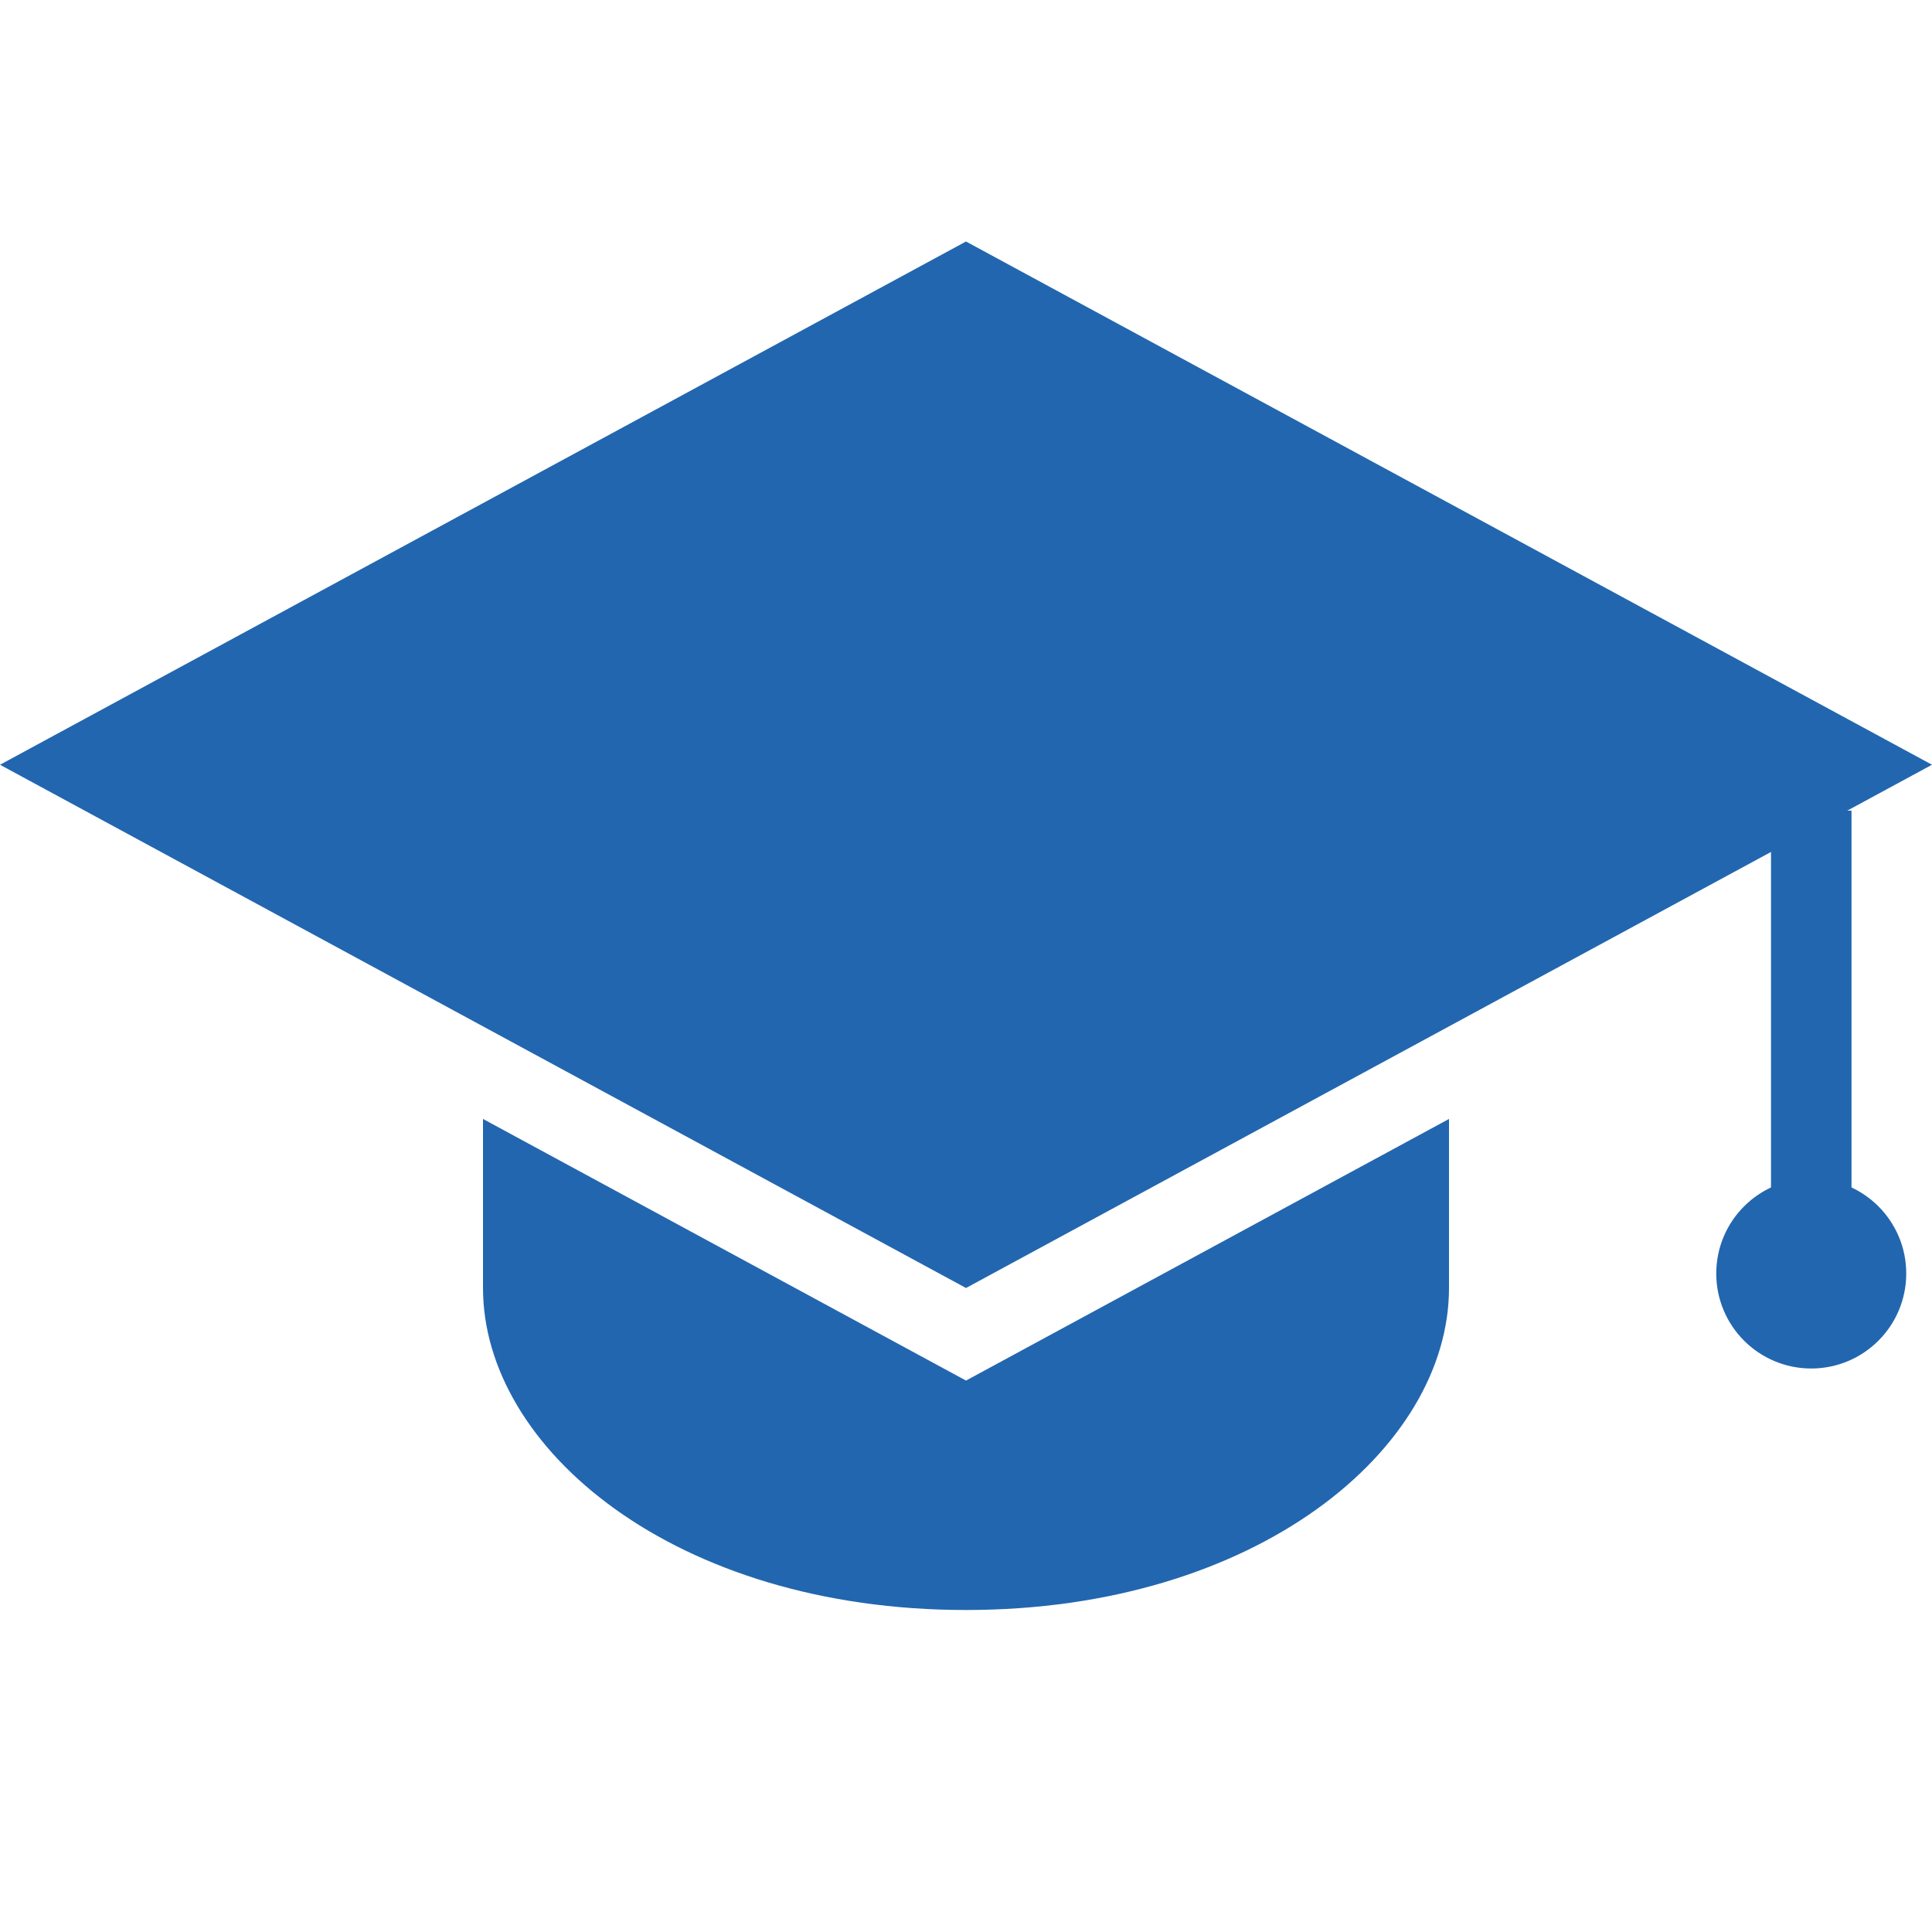 <svg id="Layer_1" data-name="Layer 1" xmlns="http://www.w3.org/2000/svg" viewBox="0 0 24 24"><defs><style>.cls-1{fill:none;}.cls-2{fill:#2266af;}</style></defs><rect class="cls-1" width="24" height="24"/><rect class="cls-2" x="22" y="10.07" width="1" height="6"/><circle class="cls-2" cx="22.5" cy="15.82" r="1.18"/><path class="cls-2" d="M24,9.5,12,3,0,9.5,12,16Z"/><path class="cls-2" d="M12.48,16.89l-.48.26-.48-.26L6,13.9V16C6,18,8.39,20,12,20S18,18,18,16V13.9Z"/></svg>